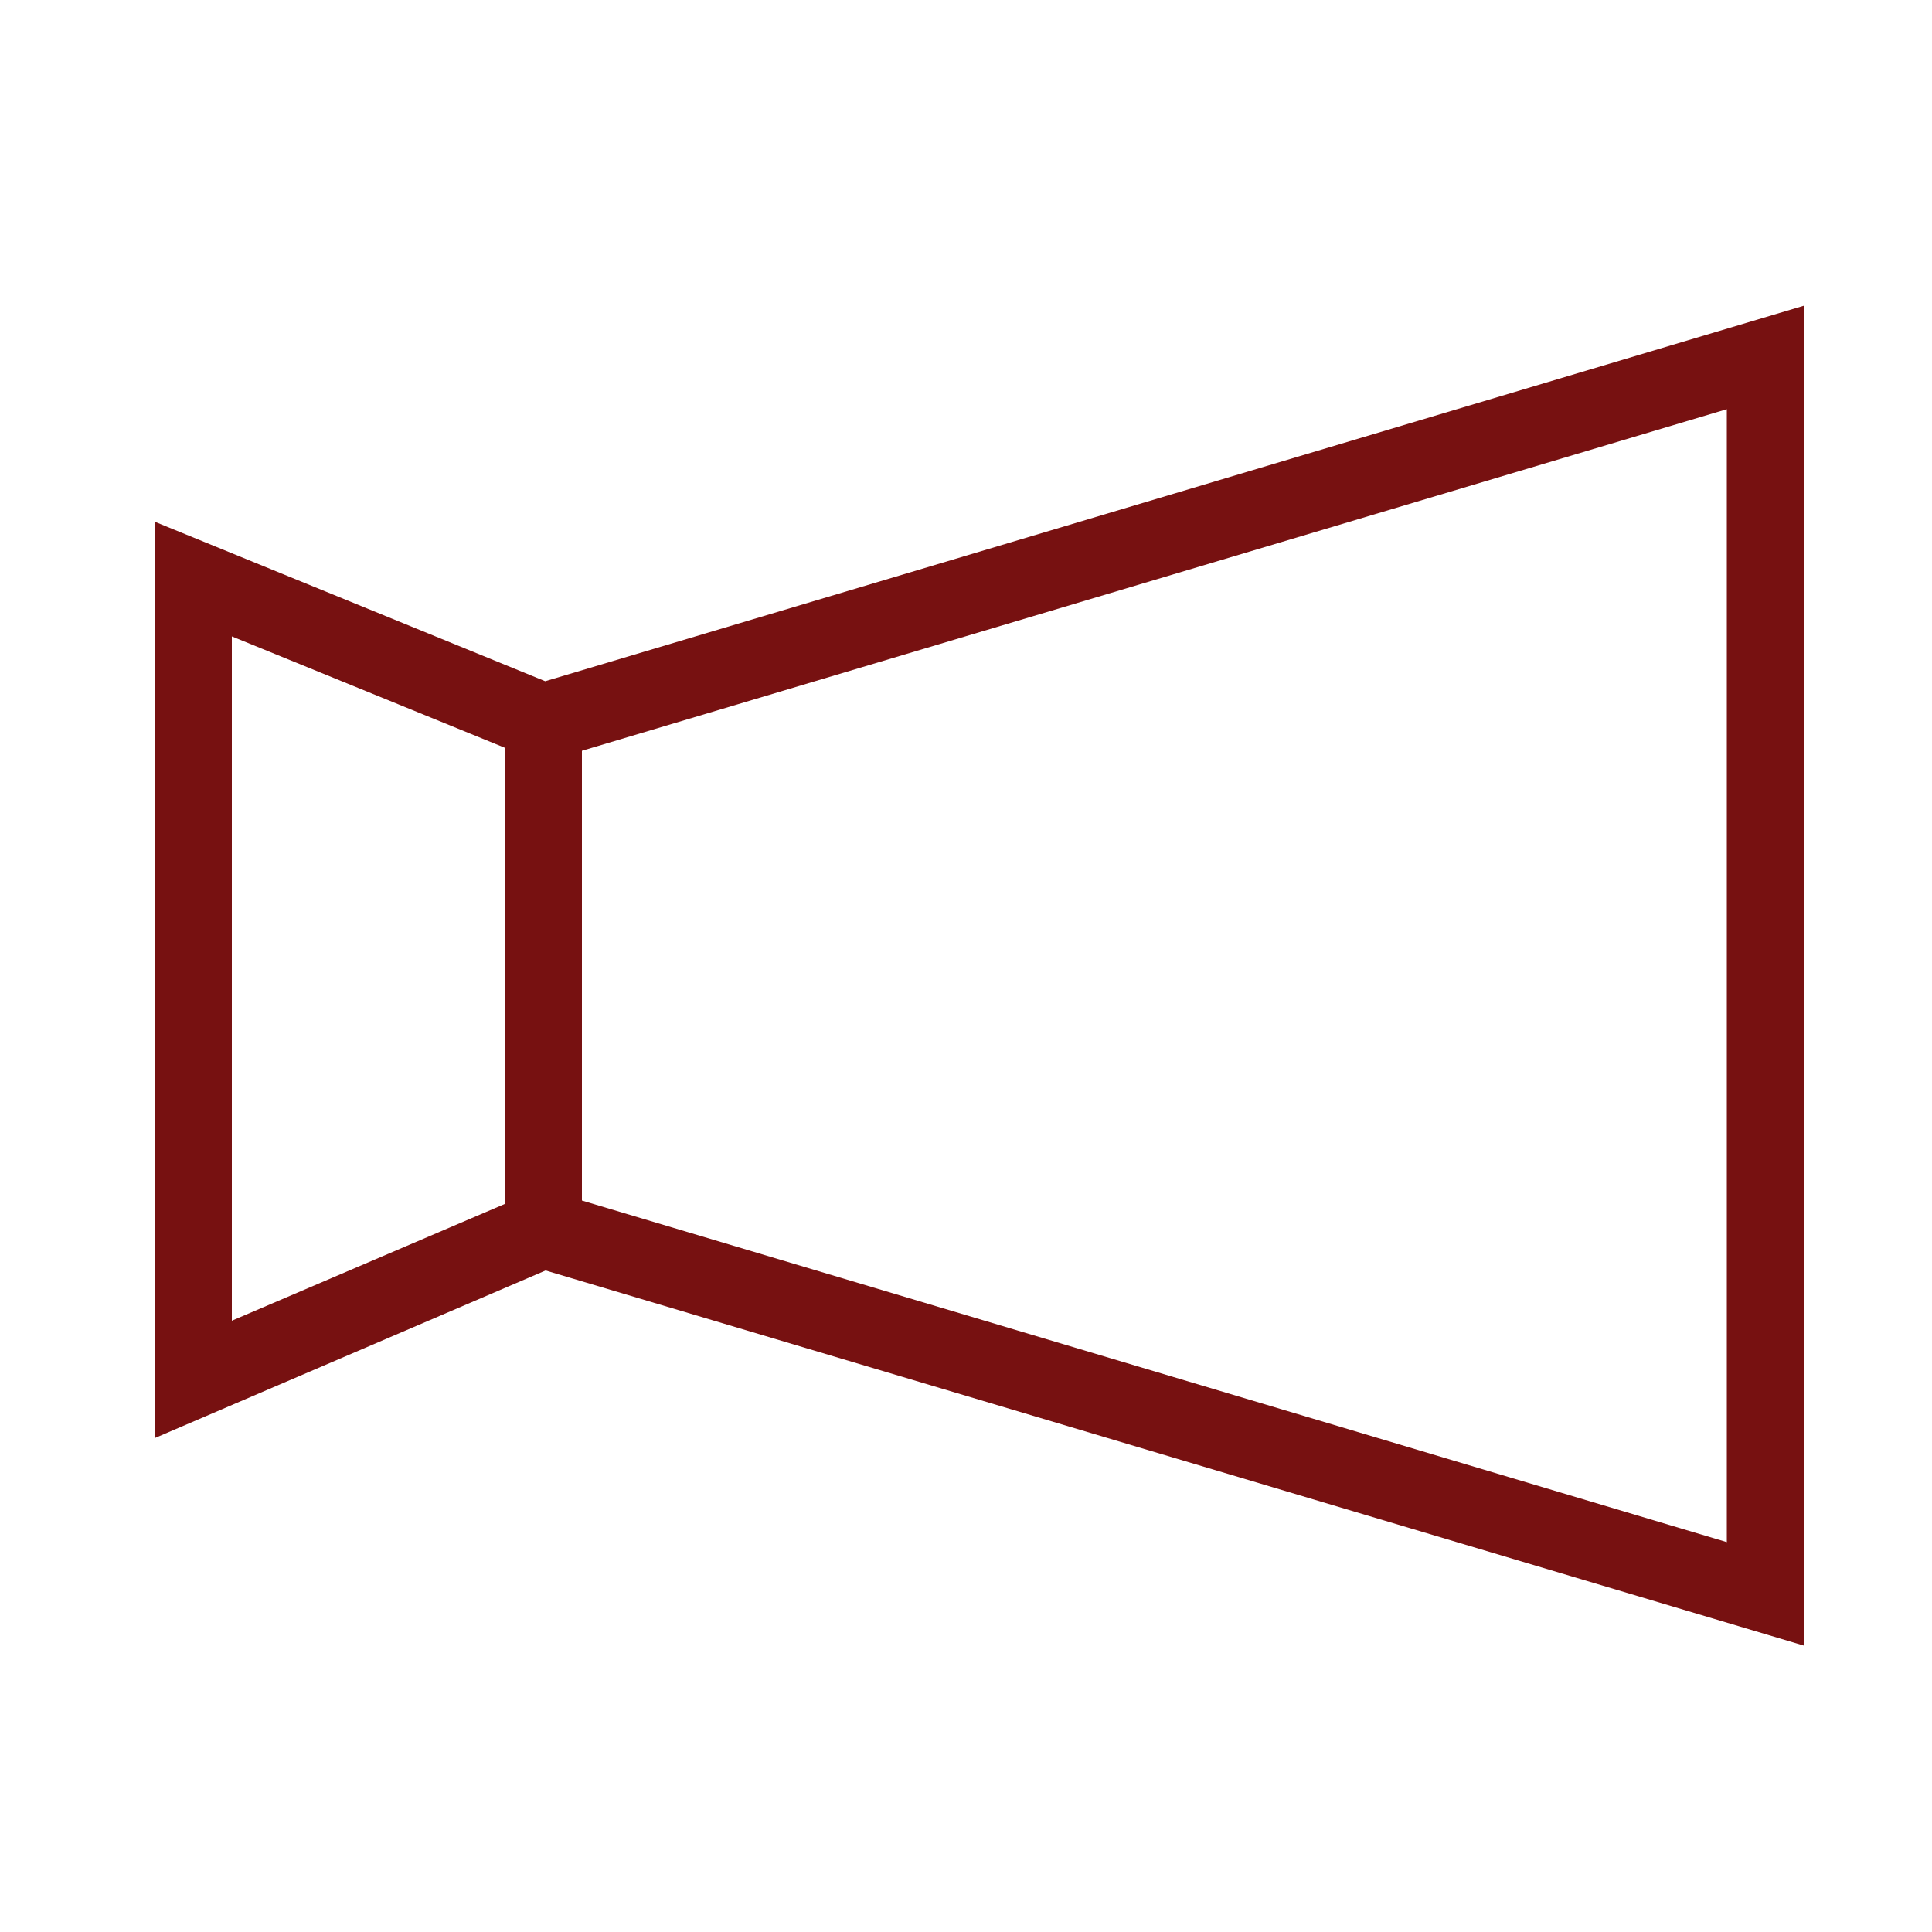 <?xml version="1.0" encoding="utf-8"?>
<!-- Generator: Adobe Illustrator 25.0.0, SVG Export Plug-In . SVG Version: 6.00 Build 0)  -->
<svg version="1.1" xmlns="http://www.w3.org/2000/svg" xmlns:xlink="http://www.w3.org/1999/xlink" x="0px"
	 y="0px" viewBox="0 0 50 50" style="enable-background:new 0 0 50 50;" xml:space="preserve">
<style type="text/css">
	.st0{fill:#771111;}
</style>
<path class="st0 fill" d="M46.69,7.91l-32.58,9.72L4,13.5v23.72l10.12-4.34l32.57,9.71V7.91z M13.06,31.16L6,34.18V16.47l7.06,2.88V31.16
	z M44.69,39.91l-29.63-8.84V19.43l29.63-8.84V39.91z"/>
</svg>

